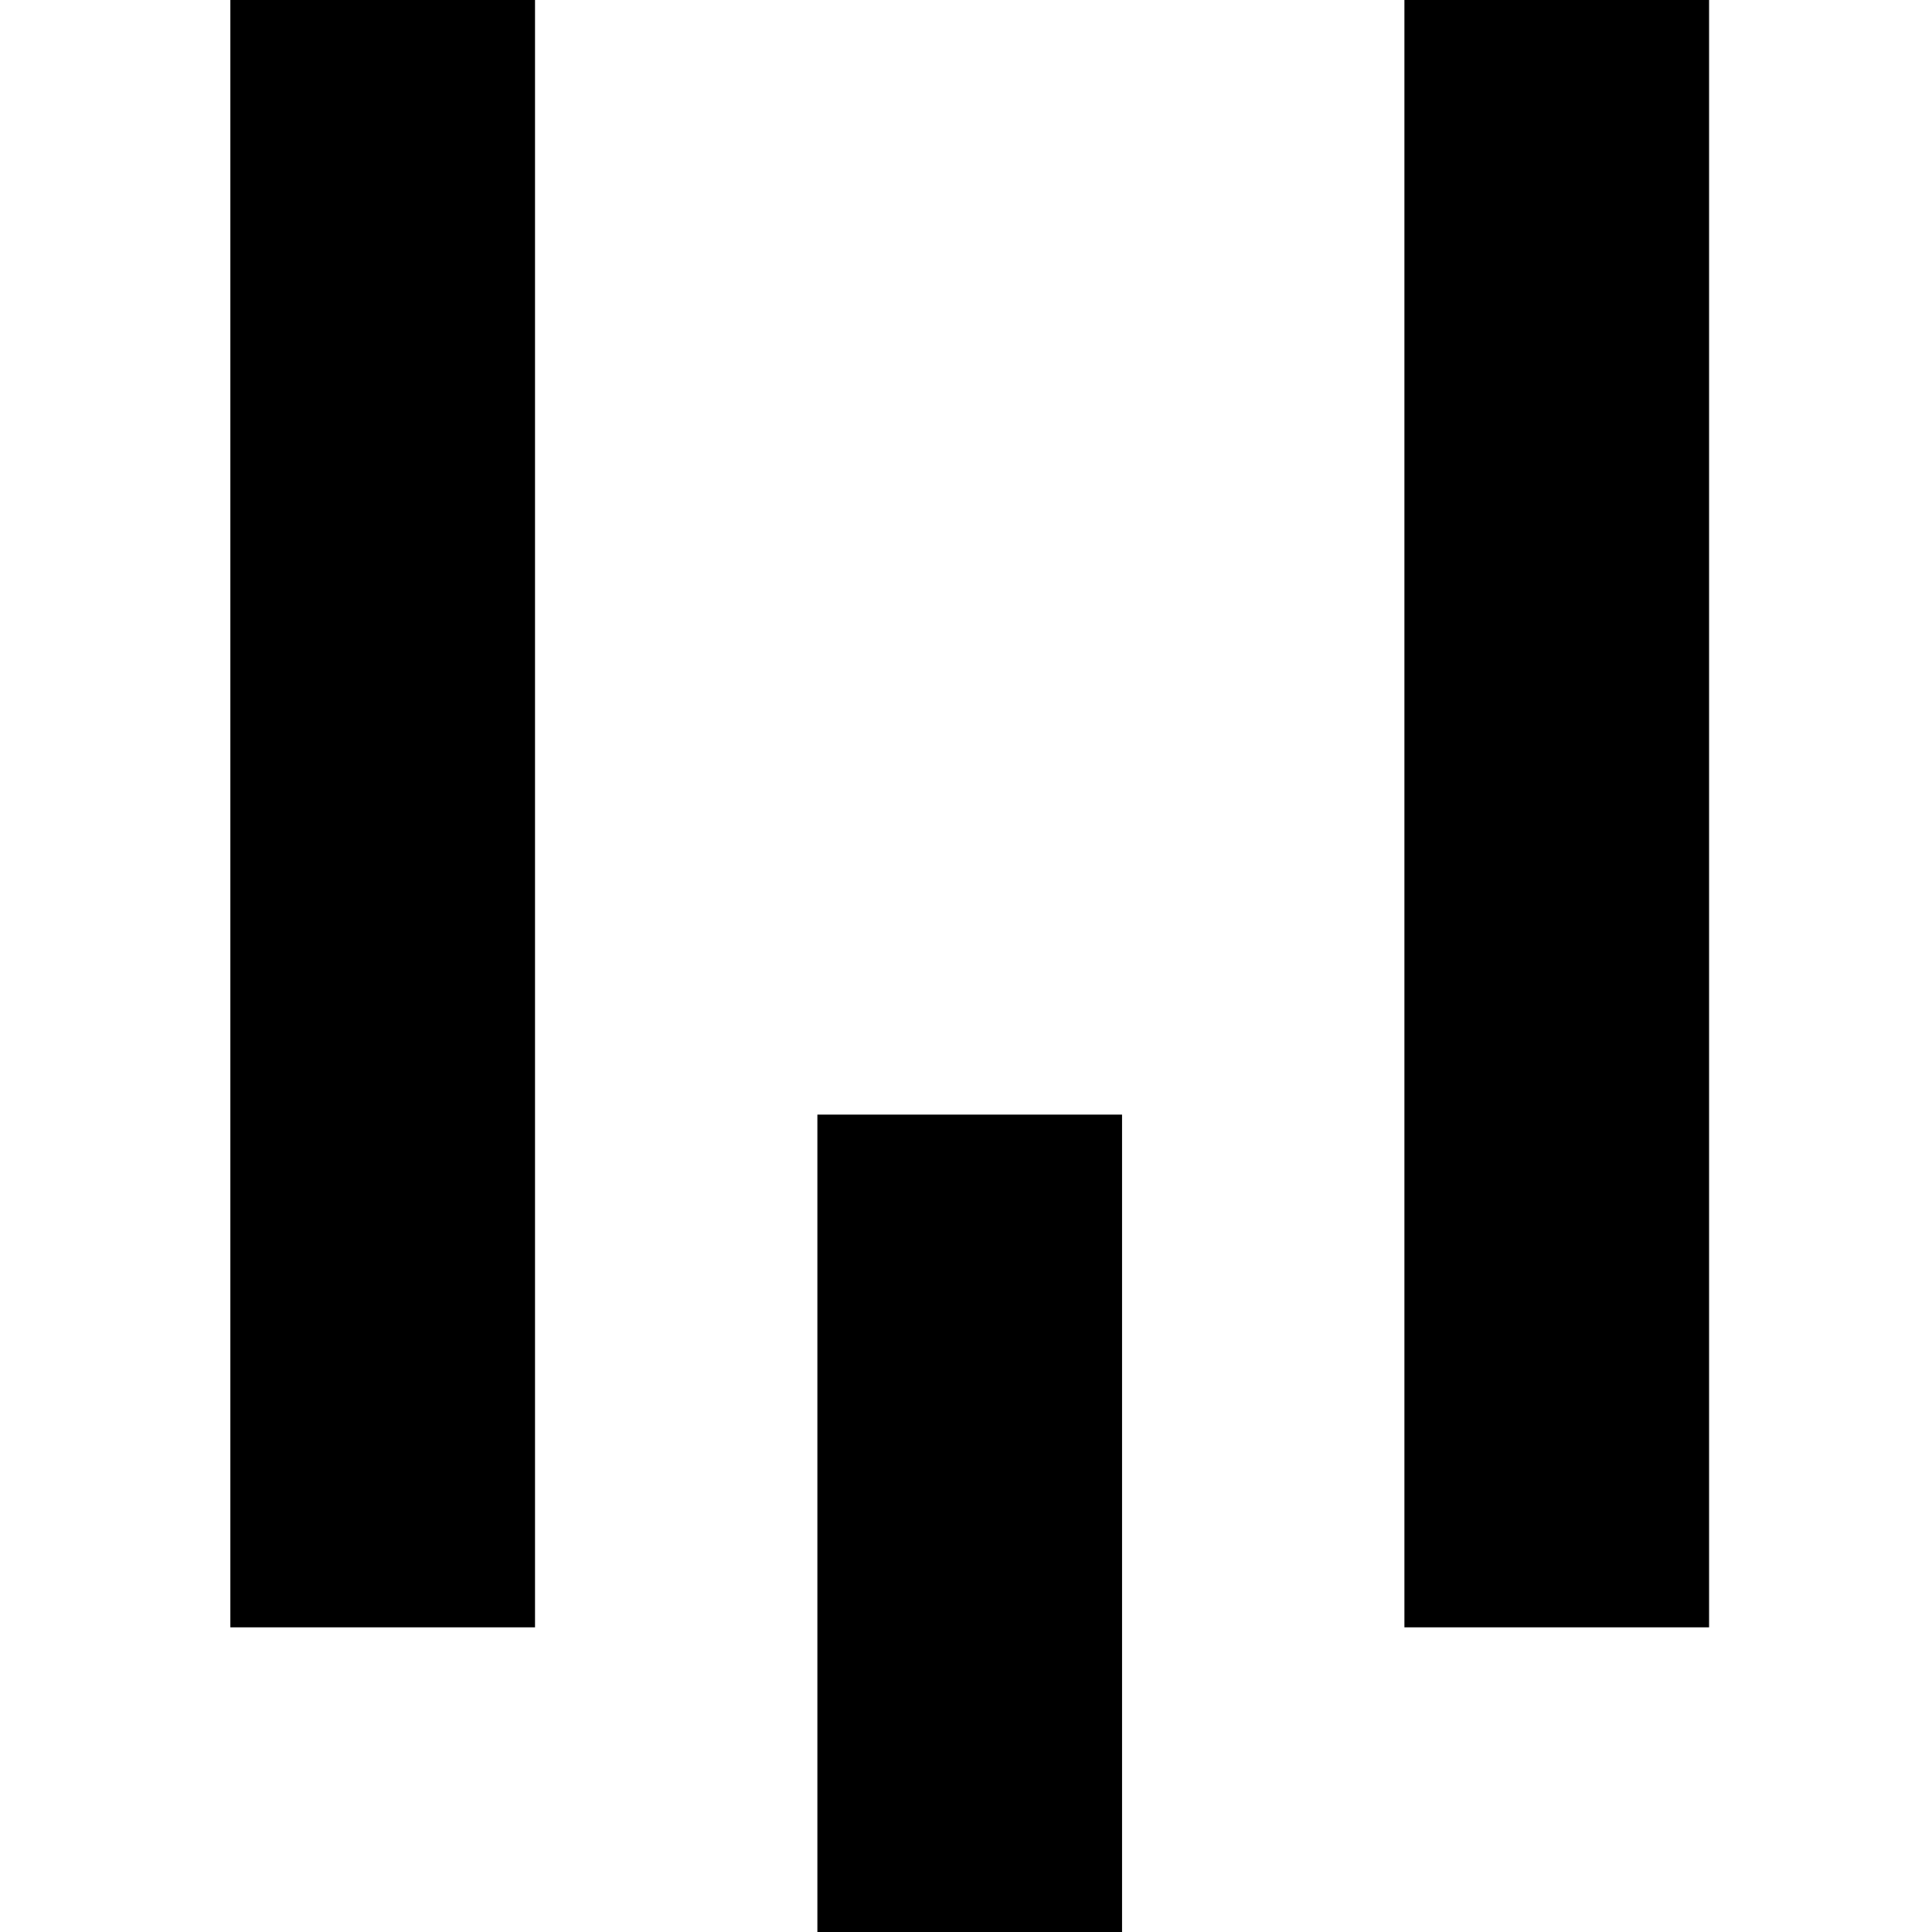 <?xml version="1.0" standalone="no"?>
<!DOCTYPE svg PUBLIC "-//W3C//DTD SVG 20010904//EN"
 "http://www.w3.org/TR/2001/REC-SVG-20010904/DTD/svg10.dtd">
<svg version="1.0" xmlns="http://www.w3.org/2000/svg"
 width="260pt" height="260pt" viewBox="0 0 260 260"
 preserveAspectRatio="xMidYMid meet">
<g transform="translate(0,260) scale(0.1,-0.1)"
fill="#000000" stroke="none">
<path d="M310 1505 l0 -1095 205 0 205 0 0 1095 0 1095 -205 0 -205 0 0 -1095z"/>
<path d="M1890 1505 l0 -1095 205 0 205 0 0 1095 0 1095 -205 0 -205 0 0
-1095z"/>
<path d="M1100 550 l0 -550 205 0 205 0 0 550 0 550 -205 0 -205 0 0 -550z"/>
</g>
</svg>
